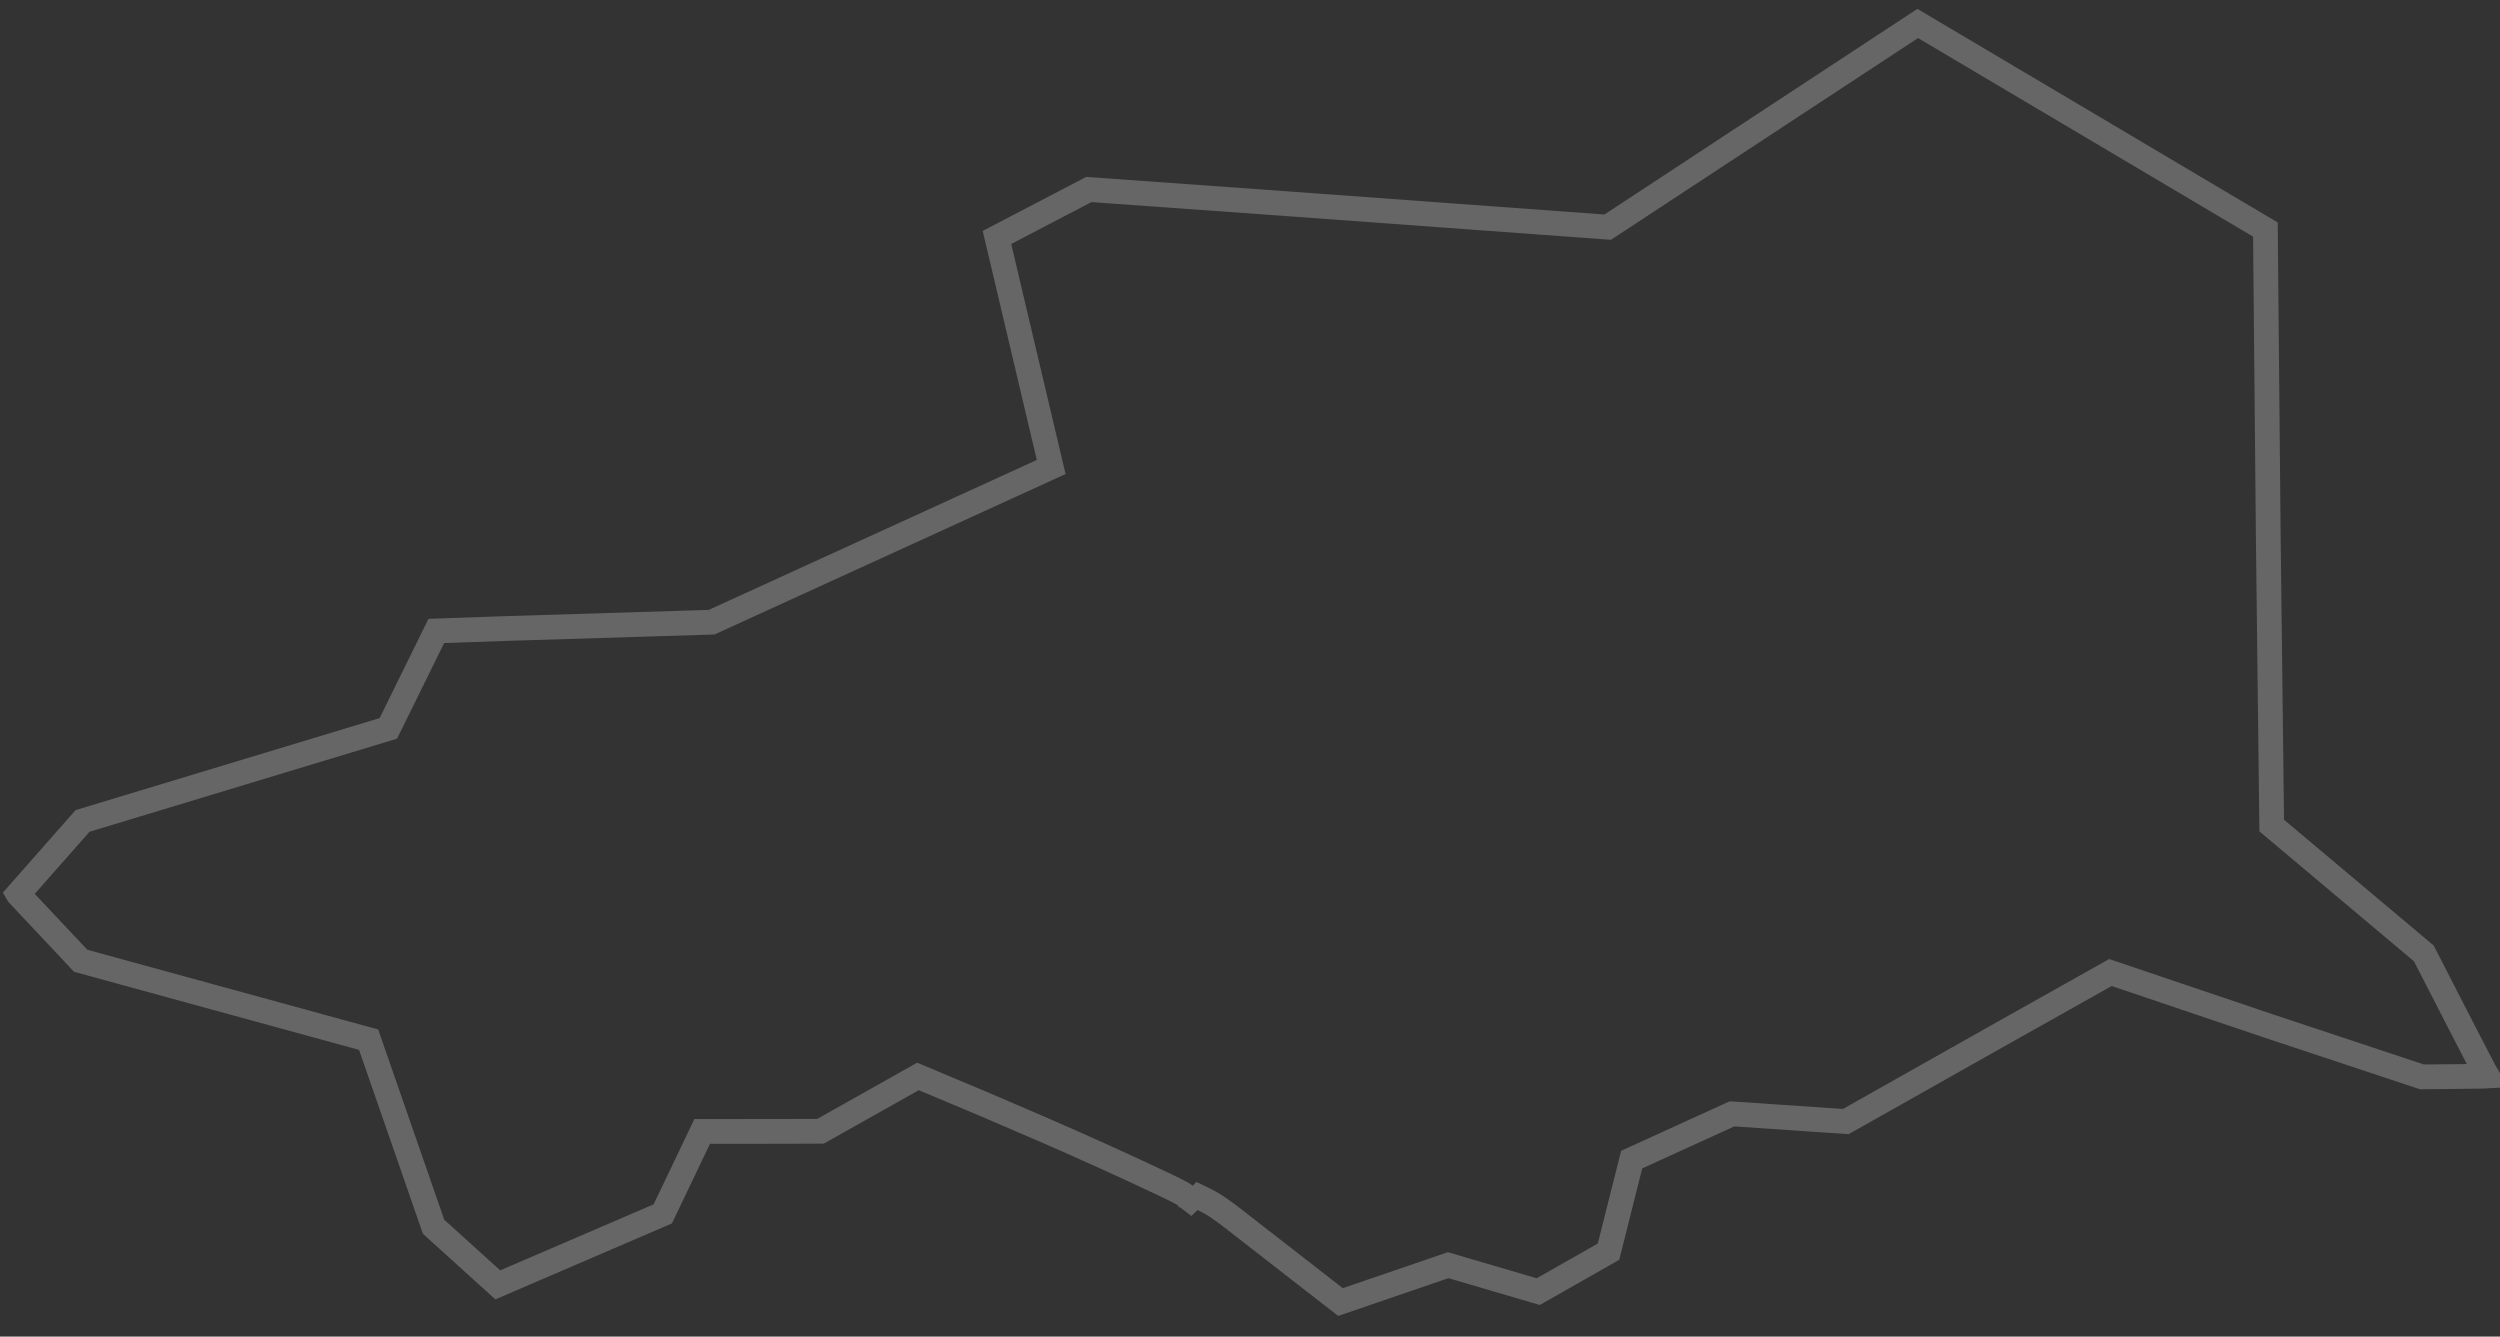 <?xml version="1.0" encoding="UTF-8"?>
<svg width="101px" height="54px" viewBox="0 0 101 54" version="1.1" xmlns="http://www.w3.org/2000/svg" xmlns:xlink="http://www.w3.org/1999/xlink">
    <rect x="0" y="0" width="101" height="54" fill="#333333" stroke="none"/>
    <!-- Generator: Sketch 55 (78076) - https://sketchapp.com -->
    <title>66</title>
    <desc>Created with Sketch.</desc>
    <g id="Page-1" stroke="none" stroke-width="1" fill="none" fill-rule="evenodd" stroke-opacity="0.25">
        <g id="Artboard-Copy" transform="translate(-160, -205)" stroke="#FFFFFF">
            <path d="M209.132,253.731 C209.553,254.007 210.001,254.372 210.432,254.707 L214.156,257.603 L218.506,256.113 L222.145,257.182 L224.984,255.568 L225.92,251.848 L229.973,249.999 L234.57,250.311 L240.675,246.867 L245.261,244.29 L251.657,246.451 C253.72,247.137 255.784,247.821 257.848,248.506 L259.464,248.49 L260.262,248.48 L260.485,248.468 L260.418,248.351 L260.371,248.271 L260.219,247.978 L259.882,247.329 L259.212,246.031 L257.923,243.518 L251.777,238.352 L251.637,226.576 L251.529,215.029 L251.523,214.274 C246.841,211.499 242.159,208.723 237.476,205.948 L231.26,210.031 L224.951,214.177 L211.854,213.22 L203.989,212.656 L200.277,214.593 L202.468,223.867 L202.367,223.913 L188.748,230.137 L180.356,230.395 C180.237,230.399 179.239,230.433 177.627,230.49 C177.12,231.519 176.444,232.894 175.689,234.427 C171.931,235.565 167.277,236.973 163.335,238.166 C162.317,239.32 161.47,240.281 160.731,241.12 L160.737,241.13 C160.743,241.137 160.728,241.121 160.752,241.147 C160.787,241.184 160.821,241.221 160.854,241.256 C160.986,241.396 161.1,241.518 161.211,241.637 C161.482,241.925 162.031,242.51 163.259,243.815 C165.338,244.384 169.991,245.66 174.892,247.003 C175.755,249.488 176.671,252.125 177.517,254.561 C178.52,255.468 179.34,256.211 180.111,256.909 C183.197,255.581 185.201,254.719 186.776,254.041 C187.666,252.181 188.046,251.385 188.368,250.71 C190.235,250.708 190.853,250.708 191.374,250.708 L193.149,250.703 L197.086,248.488 L199.739,249.602 L202.23,250.673 C203.885,251.396 205.53,252.138 207.157,252.911 C207.668,253.153 207.919,253.299 207.951,253.359 L207.967,253.366 L208.437,253.729 C208.311,253.556 208.224,253.367 208.103,253.191 C208.443,253.366 208.773,253.496 209.132,253.731 Z" id="66"></path>
        </g>
    </g>
</svg>